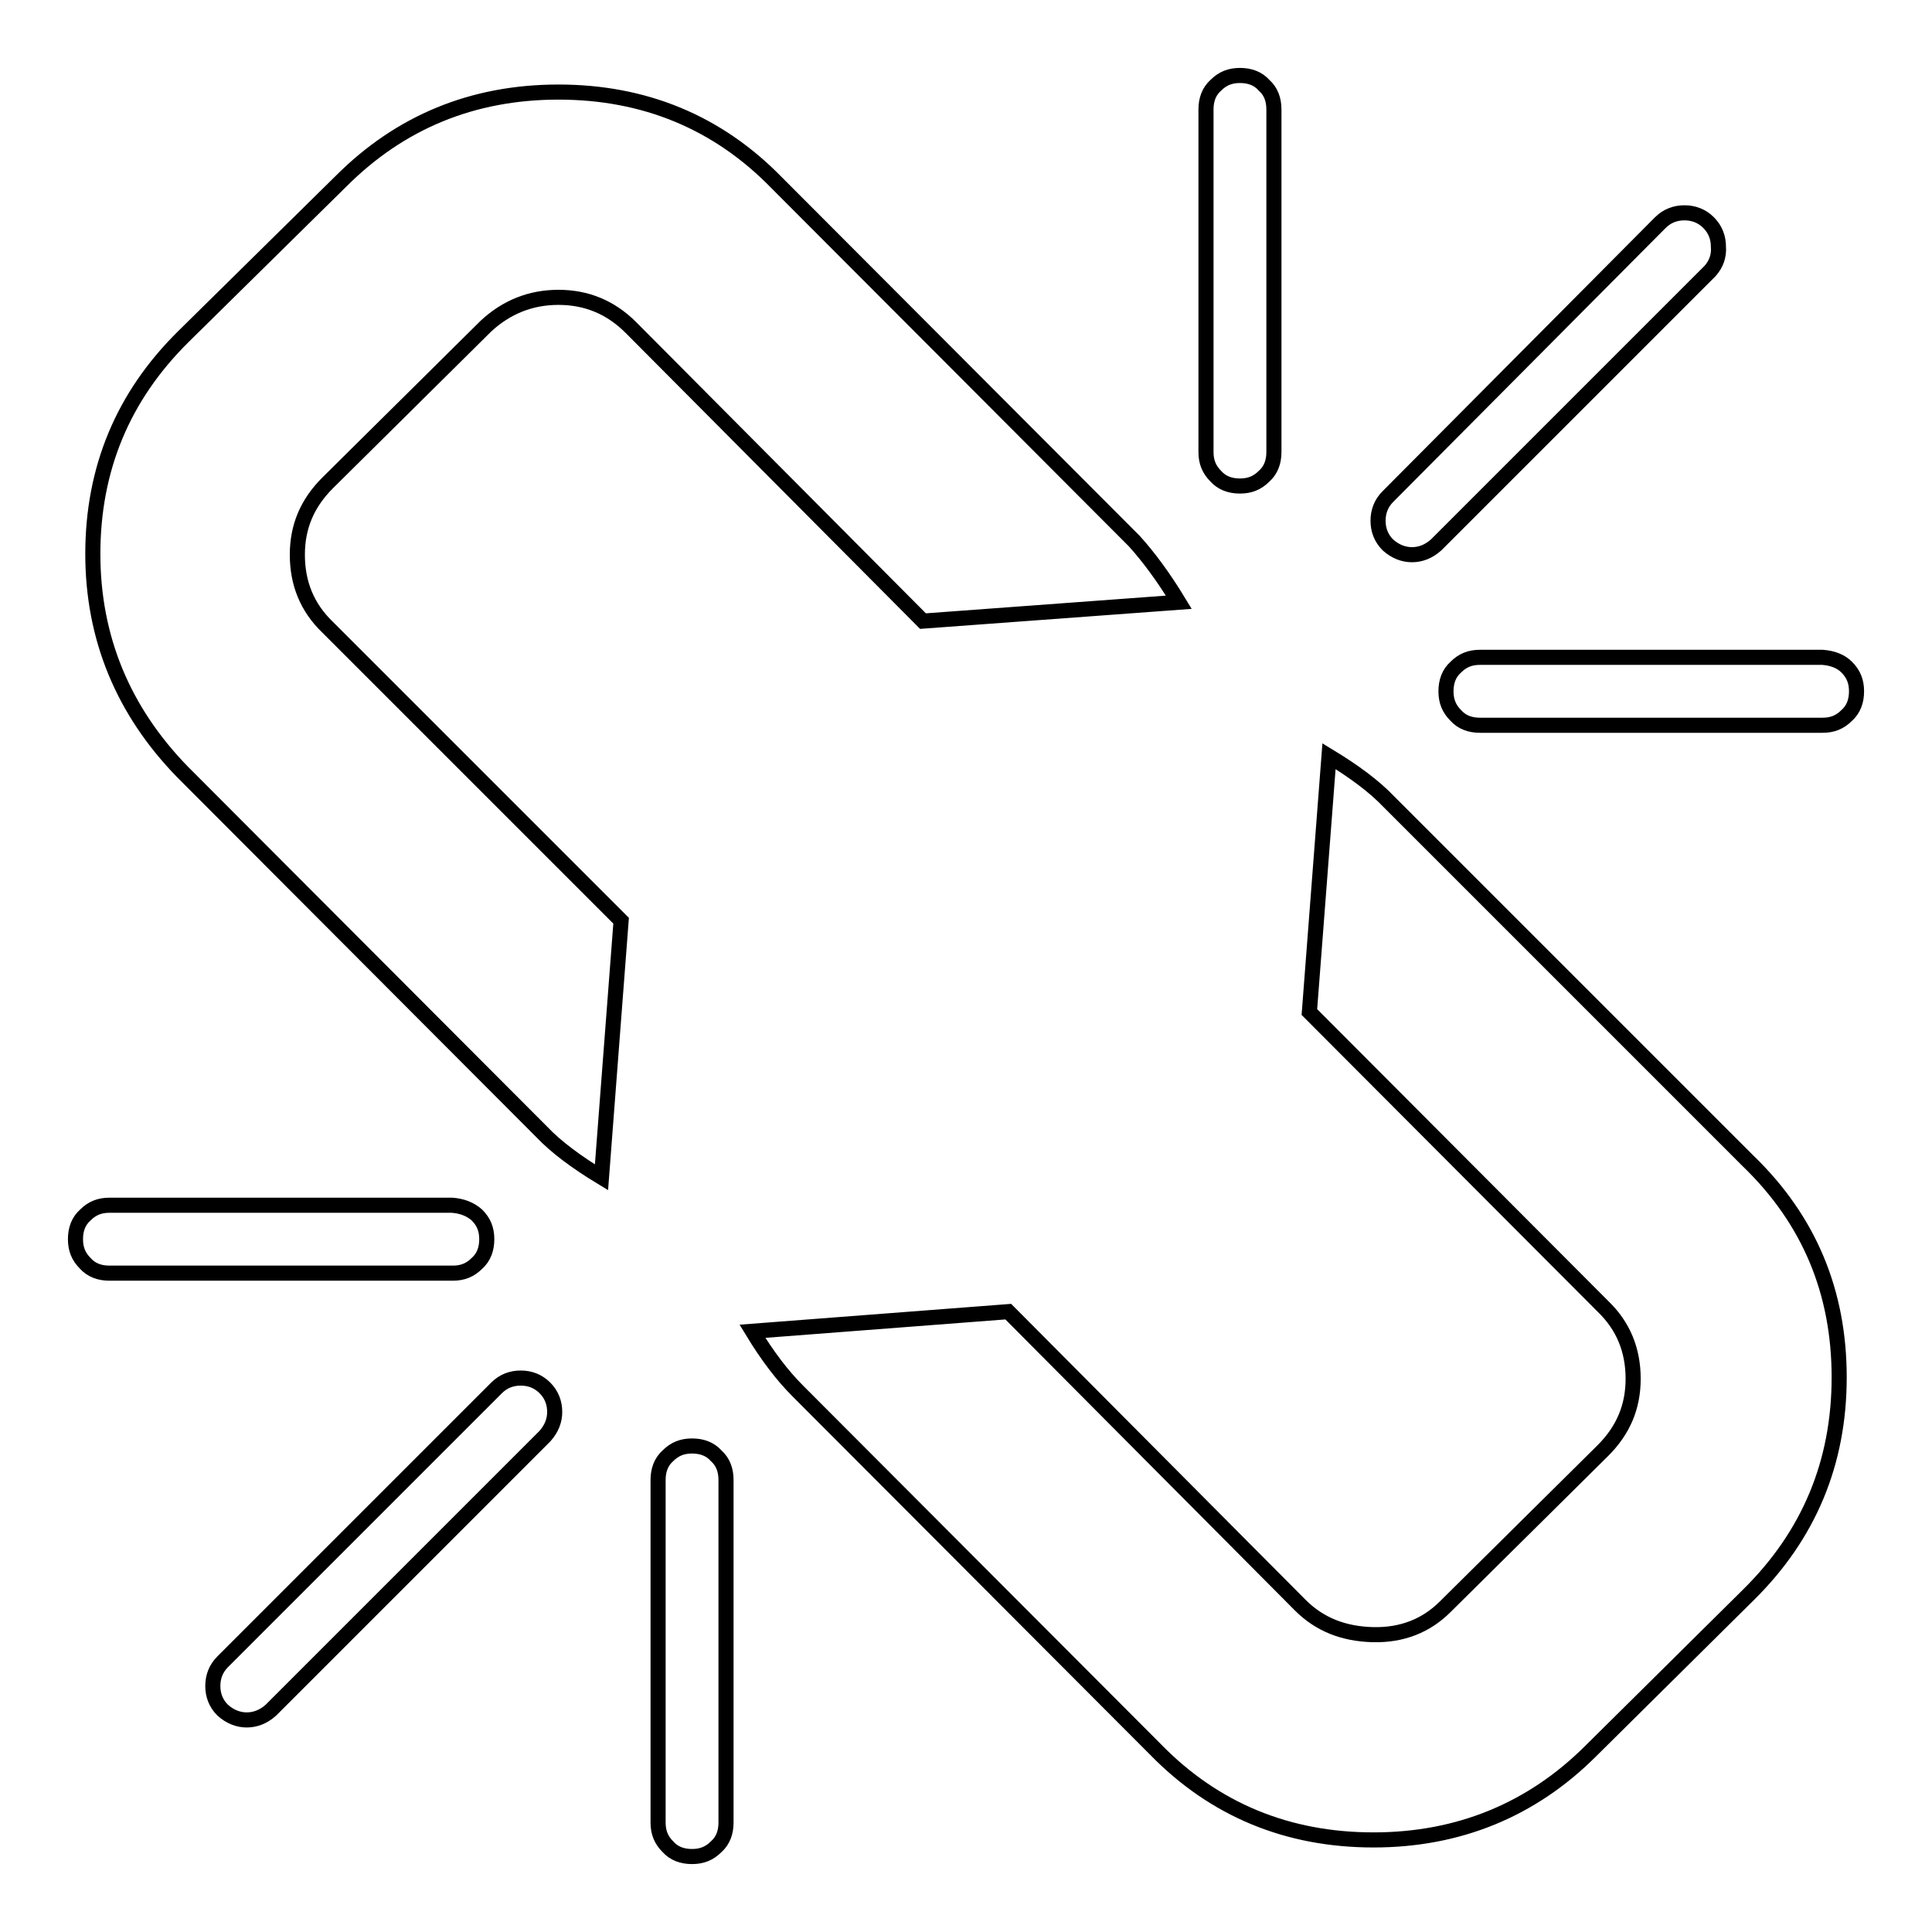 <?xml version="1.0" encoding="utf-8"?>
<!-- Svg Vector Icons : http://www.onlinewebfonts.com/icon -->
<!DOCTYPE svg PUBLIC "-//W3C//DTD SVG 1.1//EN" "http://www.w3.org/Graphics/SVG/1.1/DTD/svg11.dtd">
<svg version="1.1" xmlns="http://www.w3.org/2000/svg" xmlns:xlink="http://www.w3.org/1999/xlink" x="0px" y="0px" viewBox="0 0 256 256" enable-background="new 0 0 256 256" xml:space="preserve">
<g> <path stroke-width="2" fill-opacity="0" stroke="#000000"  d="M63.2,161c0.9,0.9,1.3,1.9,1.3,3.2c0,1.3-0.4,2.4-1.3,3.2c-0.9,0.9-1.9,1.3-3.2,1.3H14.5 c-1.3,0-2.4-0.4-3.2-1.3c-0.9-0.9-1.3-1.9-1.3-3.2c0-1.3,0.4-2.4,1.3-3.2c0.9-0.9,1.9-1.3,3.2-1.3h45.4 C61.2,159.8,62.3,160.2,63.2,161z M156.2,79.8l-33.9,2.5L83.6,43.4c-2.7-2.7-5.9-4-9.6-4c-3.7,0-6.9,1.3-9.6,3.8L43.4,64 c-2.7,2.7-4,5.8-4,9.5c0,3.8,1.3,7,4,9.6L82.3,122l-2.6,34c-3.3-2-6-4-7.9-6l-47.6-47.7c-7.9-8.1-11.9-17.8-11.9-28.9 c0-11.3,4-20.9,12-28.8L45.2,24C53,16.2,62.6,12.2,74,12.2c11.4,0,21.1,4,28.9,12l47.4,47.5C152.2,73.8,154.2,76.5,156.2,79.8 L156.2,79.8z M72.2,190.3l-36.3,36.3c-1,0.9-2.1,1.3-3.2,1.3s-2.2-0.4-3.2-1.3c-0.9-0.9-1.3-2-1.3-3.2c0-1.2,0.4-2.3,1.3-3.2 l36.3-36.3c0.9-0.9,2-1.3,3.2-1.3s2.3,0.4,3.2,1.3c0.9,0.9,1.3,2,1.3,3.2C73.5,188.2,73.1,189.3,72.2,190.3z M96.2,196.1v45.4 c0,1.3-0.4,2.4-1.3,3.2c-0.9,0.9-1.9,1.3-3.2,1.3s-2.4-0.4-3.2-1.3c-0.9-0.9-1.3-1.9-1.3-3.2v-45.4c0-1.3,0.4-2.4,1.3-3.2 c0.9-0.9,1.9-1.3,3.2-1.3s2.4,0.4,3.2,1.3C95.8,193.7,96.2,194.8,96.2,196.1z M243.7,182.5c0,11.3-4,20.9-12,28.8L210.8,232 c-7.8,7.8-17.5,11.8-28.8,11.8c-11.4,0-21.1-4-28.9-12l-47.4-47.5c-2-2-4-4.6-6-7.9l33.9-2.6l38.7,38.9c2.6,2.6,5.8,3.8,9.6,3.9 c3.9,0.1,7.1-1.2,9.6-3.7l20.9-20.7c2.7-2.7,4-5.8,4-9.5c0-3.8-1.3-7-4-9.6l-38.9-39l2.6-33.9c3.3,2,6,4,7.9,6l47.6,47.6 C239.8,161.7,243.7,171.3,243.7,182.5L243.7,182.5z M168.8,14.5v45.4c0,1.3-0.4,2.4-1.3,3.2c-0.9,0.9-1.9,1.3-3.2,1.3 s-2.4-0.4-3.2-1.3c-0.9-0.9-1.3-1.9-1.3-3.2V14.5c0-1.3,0.4-2.4,1.3-3.2c0.9-0.9,1.9-1.3,3.2-1.3s2.4,0.4,3.2,1.3 C168.4,12.1,168.8,13.2,168.8,14.5z M226.6,35.9l-36.3,36.3c-1,0.9-2.1,1.3-3.2,1.3c-1.1,0-2.2-0.4-3.2-1.3c-0.9-0.9-1.3-2-1.3-3.2 s0.4-2.3,1.3-3.2L220,29.5c0.9-0.9,2-1.3,3.2-1.3c1.2,0,2.3,0.4,3.2,1.3c0.9,0.9,1.3,2,1.3,3.2C227.8,33.9,227.4,35,226.6,35.9z  M244.7,88.4c0.9,0.9,1.3,1.9,1.3,3.2s-0.4,2.4-1.3,3.2c-0.9,0.9-1.9,1.3-3.2,1.3h-45.4c-1.3,0-2.4-0.4-3.2-1.3 c-0.9-0.9-1.3-1.9-1.3-3.2s0.4-2.4,1.3-3.2c0.9-0.9,1.9-1.3,3.2-1.3h45.4C242.8,87.2,243.9,87.6,244.7,88.4L244.7,88.4z"/></g>
</svg>